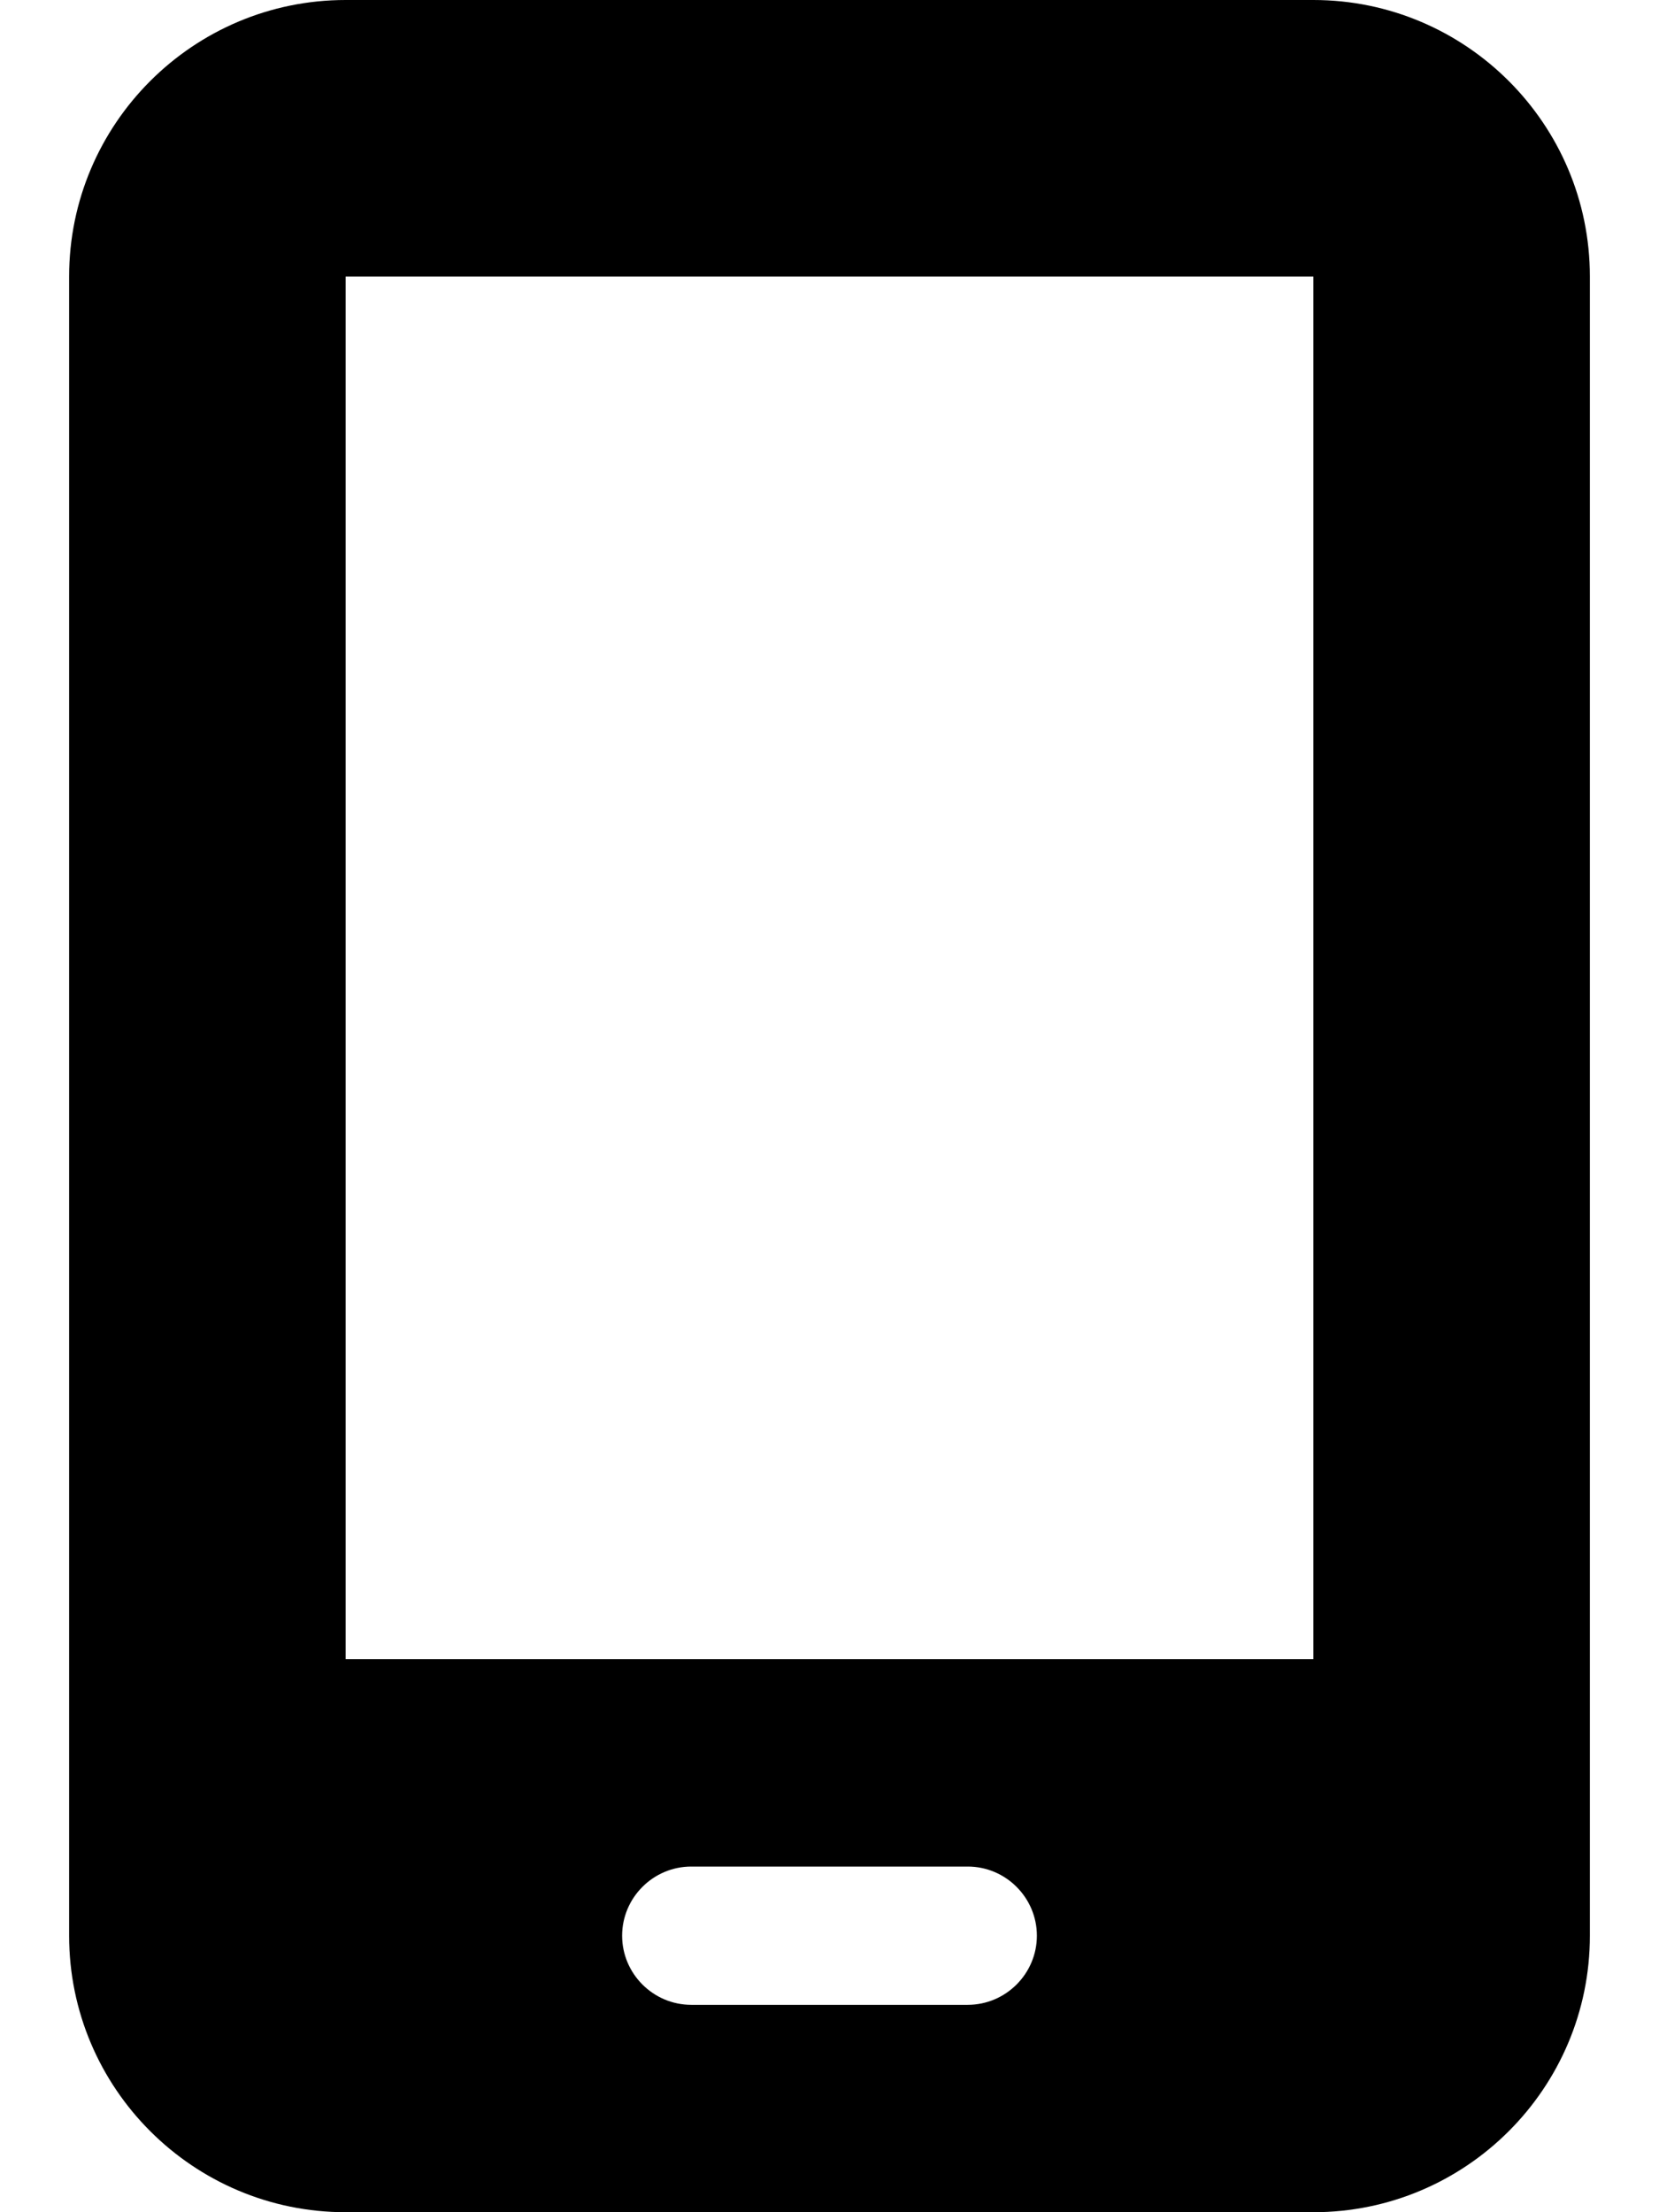 <svg xmlns="http://www.w3.org/2000/svg" viewBox="0 0 384 512" class="equivalent-icon">
    <path d="M16 64C16 28.7 44.7 0 80 0L304 0c35.3 0 64 28.7 64 64l0 384c0 35.3-28.7 64-64 64L80
512c-35.3 0-64-28.7-64-64L16 64zM144 448c0 8.8 7.2 16 16 16l64 0c8.8 0 16-7.2 16-16s-7.2-16-16-16l-64
0c-8.8 0-16 7.2-16 16zM304 64L80 64l0 320 224 0 0-320z"/>
</svg>